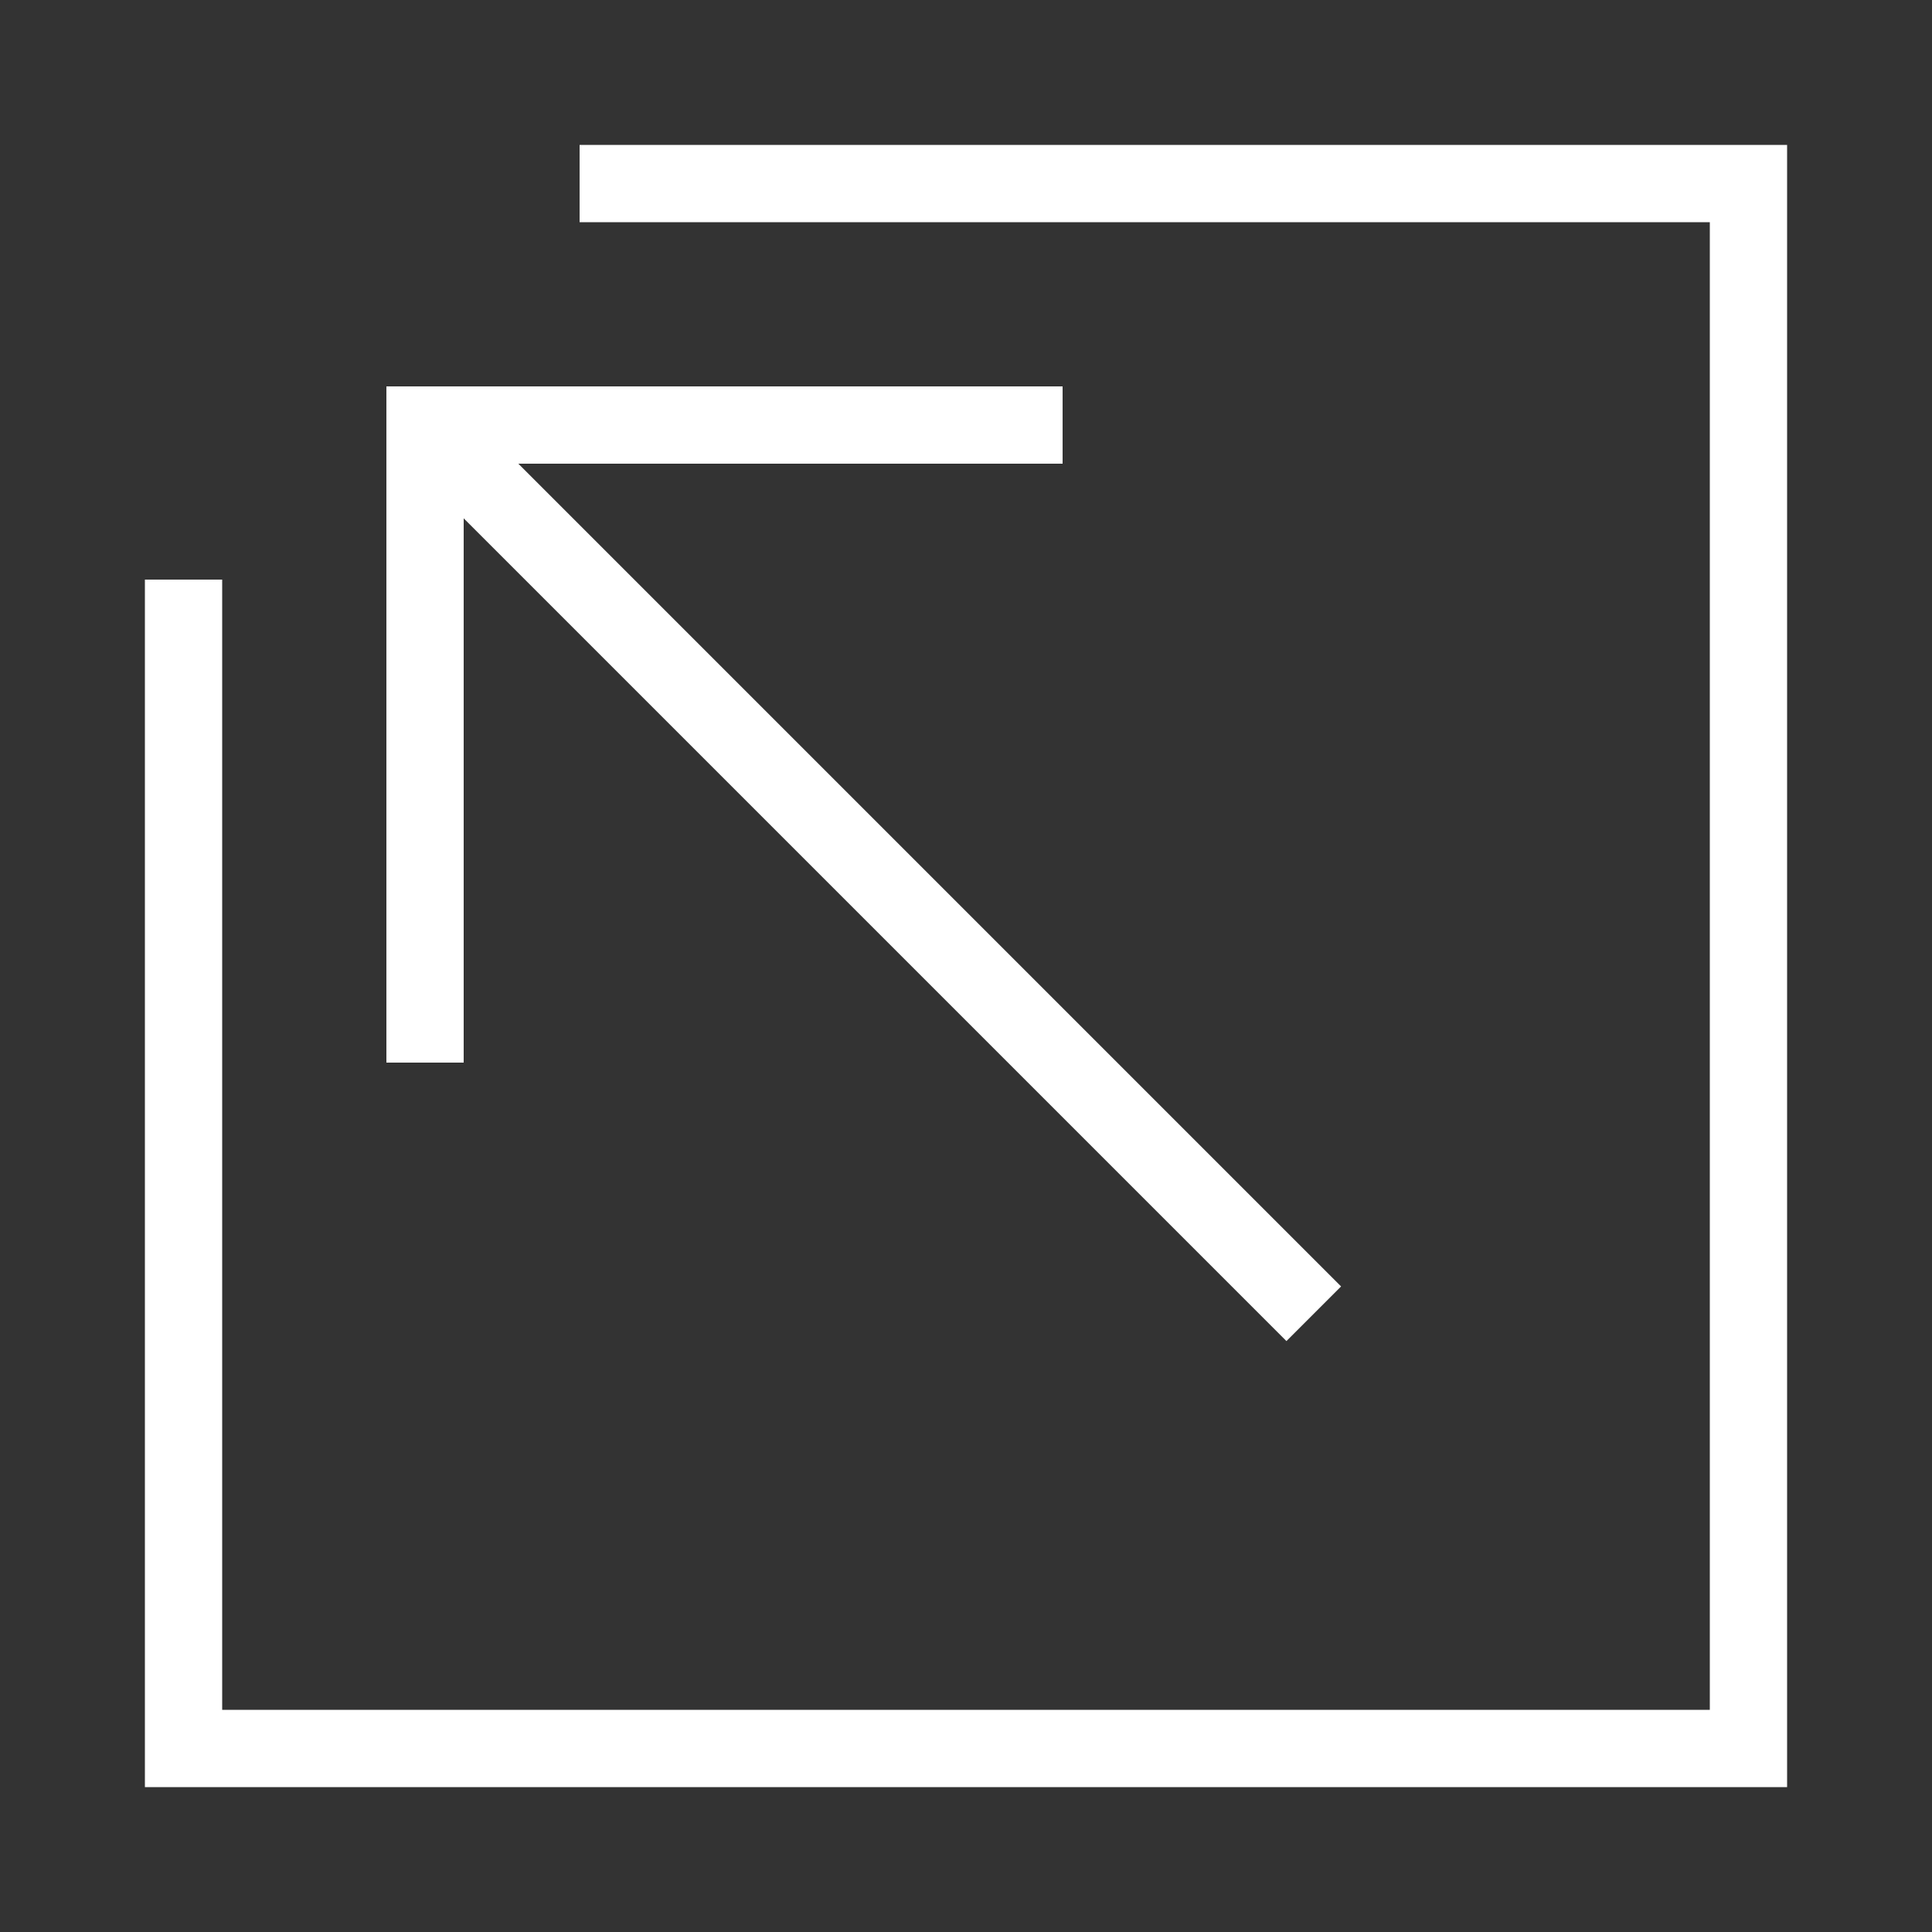 <svg xmlns="http://www.w3.org/2000/svg" viewBox="0 0 1000 1000" width="32" height="32">
	<rect x="0" y="0" width="1000" height="1000" fill="#333333" stroke="none"/>
	<g stroke="#ffffff" fill="none" stroke-width="40">
	<path d="M95 300 v605 h810 v-810 h-605 M220 550 v-330 h330 M220 220, 680 680" />
	</g>
</svg>

